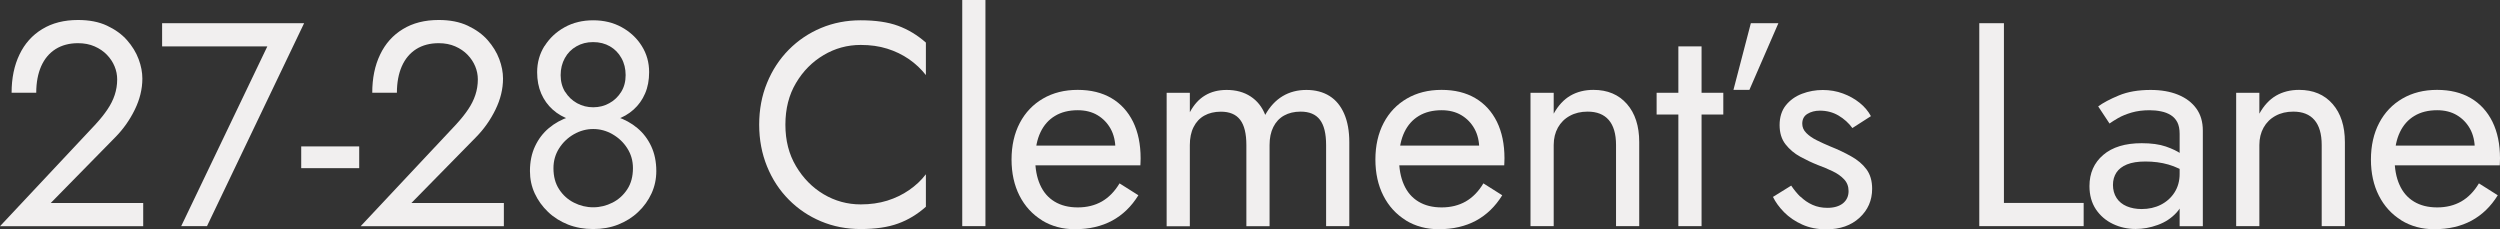 <svg xmlns="http://www.w3.org/2000/svg" id="Layer_2" data-name="Layer 2" viewBox="0 0 413.9 37.92"><rect x="0" y="0" width="413.9" height="37.92" fill="#333333" stroke="none"/><defs><style>      .cls-1 {        fill: #f1efef;      }    </style></defs><g id="Layer_1-2" data-name="Layer 1"><g><path class="cls-1" d="M15.89,20.5c.74-.8,1.37-1.59,1.9-2.38.53-.78.93-1.58,1.2-2.4.27-.82.41-1.67.41-2.57,0-.74-.14-1.46-.43-2.16-.29-.7-.71-1.34-1.27-1.92-.56-.58-1.24-1.04-2.04-1.39-.8-.35-1.71-.53-2.74-.53-1.44,0-2.68.33-3.72.98-1.04.66-1.83,1.6-2.38,2.83-.54,1.23-.82,2.7-.82,4.39H1.92c0-2.4.43-4.5,1.3-6.31.86-1.81,2.12-3.22,3.77-4.22,1.65-1.01,3.62-1.51,5.93-1.51,1.86,0,3.46.31,4.8.94s2.45,1.42,3.31,2.4c.86.98,1.5,2.02,1.92,3.14.42,1.12.62,2.19.62,3.22,0,1.73-.42,3.44-1.25,5.14-.83,1.7-1.9,3.22-3.22,4.56l-10.7,10.9h15.31v3.84H0l15.89-16.94Z"></path><path class="cls-1" d="M26.83,3.84h23.52l-16.08,33.6h-4.27l14.26-29.76h-17.42v-3.84Z"></path><path class="cls-1" d="M49.87,24.24h9.6v3.6h-9.6v-3.6Z"></path><path class="cls-1" d="M75.6,20.5c.74-.8,1.37-1.59,1.9-2.38.53-.78.93-1.58,1.2-2.4.27-.82.41-1.67.41-2.57,0-.74-.14-1.46-.43-2.16-.29-.7-.71-1.34-1.27-1.92-.56-.58-1.24-1.04-2.04-1.39-.8-.35-1.71-.53-2.74-.53-1.44,0-2.68.33-3.72.98-1.04.66-1.83,1.6-2.38,2.83-.54,1.23-.82,2.7-.82,4.39h-4.08c0-2.4.43-4.5,1.3-6.31.86-1.81,2.12-3.22,3.77-4.22,1.65-1.01,3.62-1.51,5.93-1.51,1.86,0,3.46.31,4.8.94s2.45,1.42,3.31,2.4c.86.98,1.5,2.02,1.92,3.14.42,1.12.62,2.19.62,3.22,0,1.73-.42,3.44-1.25,5.14-.83,1.7-1.9,3.22-3.22,4.56l-10.7,10.9h15.31v3.84h-23.71l15.89-16.94Z"></path><path class="cls-1" d="M88.58,24.22c.56-1.2,1.33-2.21,2.3-3.02.98-.82,2.1-1.43,3.36-1.85,1.26-.42,2.58-.62,3.96-.62s2.7.21,3.96.62c1.26.42,2.38,1.03,3.36,1.85.98.82,1.74,1.82,2.3,3.02.56,1.2.84,2.57.84,4.1,0,1.31-.26,2.54-.79,3.7-.53,1.15-1.26,2.18-2.21,3.07-.94.9-2.05,1.59-3.31,2.09-1.26.5-2.65.74-4.15.74s-2.89-.25-4.15-.74c-1.26-.5-2.37-1.19-3.31-2.09-.94-.9-1.68-1.92-2.21-3.07-.53-1.15-.79-2.38-.79-3.7,0-1.54.28-2.9.84-4.1ZM90.17,7.61c.82-1.3,1.92-2.33,3.31-3.1,1.39-.77,2.97-1.15,4.73-1.15s3.34.38,4.73,1.15c1.39.77,2.5,1.8,3.31,3.1.82,1.3,1.22,2.74,1.22,4.34,0,1.31-.22,2.49-.67,3.53-.45,1.04-1.08,1.93-1.9,2.66-.82.74-1.79,1.3-2.93,1.68-1.14.38-2.39.58-3.77.58s-2.63-.19-3.77-.58-2.11-.94-2.93-1.68c-.82-.74-1.45-1.62-1.9-2.66s-.67-2.22-.67-3.53c0-1.6.41-3.05,1.22-4.34ZM92.57,31.34c.62.96,1.44,1.7,2.45,2.21,1.01.51,2.07.77,3.19.77s2.18-.26,3.19-.77c1.01-.51,1.82-1.25,2.45-2.21s.94-2.13.94-3.5c0-1.22-.31-2.31-.94-3.29-.62-.98-1.44-1.75-2.45-2.33-1.01-.58-2.07-.86-3.19-.86s-2.18.29-3.19.86c-1.01.58-1.82,1.35-2.45,2.33-.62.98-.94,2.07-.94,3.29,0,1.38.31,2.54.94,3.5ZM93.58,15.22c.5.8,1.15,1.42,1.97,1.87.82.45,1.7.67,2.66.67s1.85-.22,2.66-.67c.82-.45,1.47-1.07,1.97-1.87.5-.8.74-1.73.74-2.78s-.23-2-.7-2.83c-.46-.83-1.1-1.48-1.9-1.94s-1.73-.7-2.78-.7-1.94.23-2.76.7c-.82.46-1.46,1.11-1.92,1.94s-.7,1.78-.7,2.83.25,1.98.74,2.78Z"></path><path class="cls-1" d="M131.78,27.5c1.17,1.98,2.7,3.54,4.58,4.66,1.89,1.12,3.94,1.68,6.14,1.68,1.6,0,3.06-.21,4.39-.62,1.33-.42,2.54-1,3.62-1.75,1.09-.75,2.02-1.62,2.78-2.62v5.38c-1.41,1.25-2.94,2.18-4.61,2.78-1.66.61-3.73.91-6.19.91-2.34,0-4.52-.42-6.55-1.27s-3.82-2.05-5.35-3.6c-1.54-1.55-2.74-3.38-3.6-5.5-.86-2.11-1.3-4.42-1.3-6.91s.43-4.8,1.3-6.91c.86-2.11,2.06-3.94,3.6-5.5,1.54-1.55,3.32-2.75,5.35-3.6,2.03-.85,4.22-1.27,6.55-1.27,2.46,0,4.53.3,6.19.91,1.66.61,3.2,1.54,4.61,2.78v5.38c-.77-.99-1.7-1.86-2.78-2.62-1.09-.75-2.3-1.34-3.62-1.75-1.33-.42-2.79-.62-4.39-.62-2.21,0-4.26.56-6.14,1.68-1.89,1.12-3.42,2.66-4.58,4.63-1.17,1.97-1.75,4.26-1.75,6.89s.58,4.88,1.75,6.86Z"></path><path class="cls-1" d="M163.15,0v37.44h-3.84V0h3.84Z"></path><path class="cls-1" d="M172.49,36.46c-1.58-.98-2.82-2.33-3.7-4.06-.88-1.73-1.32-3.73-1.32-6s.46-4.32,1.37-6.05c.91-1.73,2.19-3.07,3.84-4.03s3.56-1.44,5.74-1.44,4.04.46,5.59,1.37c1.55.91,2.74,2.22,3.58,3.91.83,1.7,1.25,3.71,1.25,6.05,0,.22,0,.46-.02.7s-.02.39-.02.46h-18.86v-3.26h15.84l-1.54,2.21c.1-.16.19-.41.29-.74.1-.34.14-.62.14-.84,0-1.31-.26-2.45-.79-3.41-.53-.96-1.26-1.71-2.18-2.26s-2.02-.82-3.26-.82c-1.47,0-2.73.31-3.77.94-1.04.62-1.84,1.52-2.4,2.69-.56,1.17-.86,2.6-.89,4.3,0,1.73.27,3.2.82,4.42.54,1.22,1.34,2.14,2.4,2.78,1.06.64,2.33.96,3.84.96s2.83-.33,3.98-.98c1.15-.66,2.13-1.66,2.93-3l3.12,1.97c-1.15,1.86-2.6,3.26-4.34,4.2s-3.8,1.42-6.17,1.42c-2.05,0-3.86-.49-5.45-1.46Z"></path><path class="cls-1" d="M223.39,37.44h-3.84v-13.44c0-1.89-.34-3.28-1.03-4.18-.69-.9-1.75-1.34-3.19-1.34-1.06,0-1.97.22-2.74.65-.77.43-1.36,1.06-1.78,1.9s-.62,1.82-.62,2.98v13.44h-3.84v-13.44c0-1.89-.34-3.28-1.03-4.18-.69-.9-1.75-1.34-3.19-1.34-1.06,0-1.97.22-2.74.65-.77.43-1.36,1.06-1.78,1.9-.42.83-.62,1.82-.62,2.98v13.44h-3.84V15.36h3.84v3.22c.67-1.25,1.51-2.18,2.52-2.78,1.01-.61,2.2-.91,3.58-.91,1.54,0,2.86.36,3.96,1.08,1.1.72,1.91,1.74,2.42,3.05.77-1.38,1.73-2.41,2.88-3.1,1.15-.69,2.46-1.03,3.94-1.03s2.78.34,3.84,1.01c1.06.67,1.86,1.66,2.42,2.95.56,1.3.84,2.86.84,4.68v13.92Z"></path><path class="cls-1" d="M232.73,36.46c-1.58-.98-2.82-2.33-3.7-4.06-.88-1.73-1.32-3.73-1.32-6s.46-4.32,1.37-6.05c.91-1.73,2.19-3.07,3.84-4.03s3.56-1.44,5.74-1.44,4.04.46,5.59,1.37c1.55.91,2.74,2.22,3.58,3.91.83,1.7,1.25,3.71,1.25,6.05,0,.22,0,.46-.02.7s-.02.39-.02.46h-18.86v-3.26h15.84l-1.54,2.21c.1-.16.19-.41.29-.74.1-.34.14-.62.14-.84,0-1.31-.26-2.45-.79-3.41-.53-.96-1.26-1.71-2.18-2.26s-2.02-.82-3.26-.82c-1.47,0-2.73.31-3.77.94-1.04.62-1.84,1.52-2.4,2.69-.56,1.17-.86,2.6-.89,4.3,0,1.73.27,3.2.82,4.42.54,1.22,1.34,2.14,2.4,2.78,1.06.64,2.33.96,3.84.96s2.83-.33,3.98-.98c1.15-.66,2.13-1.66,2.93-3l3.12,1.97c-1.15,1.86-2.6,3.26-4.34,4.2s-3.8,1.42-6.17,1.42c-2.05,0-3.86-.49-5.45-1.46Z"></path><path class="cls-1" d="M266.35,19.87c-.8-.93-1.97-1.39-3.5-1.39-1.12,0-2.1.23-2.95.7-.85.46-1.5,1.11-1.97,1.94-.46.83-.7,1.79-.7,2.88v13.44h-3.84V15.36h3.84v3.46c.74-1.34,1.66-2.34,2.76-2.98,1.1-.64,2.38-.96,3.82-.96,2.34,0,4.18.78,5.54,2.33,1.36,1.55,2.04,3.66,2.04,6.31v13.92h-3.84v-13.44c0-1.82-.4-3.2-1.2-4.13Z"></path><path class="cls-1" d="M285.31,15.36v3.6h-11.04v-3.6h11.04ZM281.71,7.68v29.76h-3.84V7.68h3.84Z"></path><path class="cls-1" d="M294.43,3.84l-4.8,11.04h-2.64l2.88-11.04h4.56Z"></path><path class="cls-1" d="M298.08,32.54c.58.58,1.24,1.03,1.99,1.37.75.34,1.58.5,2.47.5,1.09,0,1.94-.25,2.57-.74.62-.5.94-1.18.94-2.04,0-.77-.25-1.42-.74-1.94-.5-.53-1.13-.98-1.9-1.34-.77-.37-1.58-.71-2.45-1.03-.96-.38-1.93-.84-2.9-1.37-.98-.53-1.79-1.22-2.45-2.06-.66-.85-.98-1.91-.98-3.19s.34-2.4,1.03-3.26c.69-.86,1.58-1.5,2.69-1.92,1.1-.42,2.25-.62,3.43-.62s2.3.19,3.34.58c1.04.38,1.96.9,2.76,1.54.8.64,1.42,1.38,1.87,2.21l-3.07,1.97c-.61-.83-1.37-1.52-2.28-2.06s-1.94-.82-3.1-.82c-.8,0-1.49.18-2.06.53-.58.35-.86.9-.86,1.63,0,.58.22,1.09.67,1.54s1.02.85,1.73,1.2c.7.35,1.44.69,2.21,1.01,1.28.51,2.45,1.06,3.5,1.66,1.06.59,1.9,1.3,2.52,2.14s.94,1.9.94,3.22c0,1.92-.7,3.52-2.09,4.8-1.39,1.28-3.22,1.92-5.5,1.92-1.47,0-2.8-.26-3.98-.79-1.18-.53-2.18-1.21-3-2.04-.82-.83-1.43-1.68-1.85-2.54l3.02-1.87c.45.67.96,1.3,1.54,1.87Z"></path><path class="cls-1" d="M331.77,3.84v29.76h13.2v3.84h-17.28V3.84h4.08Z"></path><path class="cls-1" d="M350.42,32.78c.4.61.96,1.06,1.68,1.37.72.3,1.54.46,2.47.46,1.18,0,2.25-.24,3.19-.72.94-.48,1.7-1.16,2.26-2.04.56-.88.84-1.9.84-3.05l.77,2.88c0,1.41-.42,2.58-1.27,3.5-.85.93-1.89,1.62-3.12,2.06-1.23.45-2.46.67-3.67.67-1.34,0-2.6-.28-3.77-.84s-2.1-1.37-2.81-2.42c-.7-1.06-1.06-2.34-1.06-3.84,0-2.14.76-3.86,2.28-5.16s3.64-1.94,6.36-1.94c1.6,0,2.94.18,4.01.55s1.93.78,2.57,1.25c.64.46,1.07.84,1.3,1.13v2.26c-1.12-.77-2.27-1.32-3.46-1.66-1.18-.34-2.45-.5-3.79-.5-1.25,0-2.26.16-3.05.48-.79.32-1.37.77-1.75,1.34-.38.58-.58,1.26-.58,2.06s.2,1.55.6,2.16ZM347.37,17.62c.83-.61,1.98-1.22,3.43-1.82,1.46-.61,3.21-.91,5.26-.91,1.73,0,3.24.26,4.54.79,1.3.53,2.3,1.29,3.02,2.28.72.99,1.08,2.21,1.08,3.65v15.84h-3.84v-15.31c0-.77-.13-1.4-.38-1.9-.26-.5-.62-.89-1.08-1.18-.46-.29-1-.5-1.61-.62-.61-.13-1.25-.19-1.92-.19-1.09,0-2.07.13-2.95.38-.88.26-1.62.56-2.23.91-.61.35-1.09.66-1.44.91l-1.87-2.83Z"></path><path class="cls-1" d="M383.18,19.87c-.8-.93-1.97-1.39-3.5-1.39-1.12,0-2.1.23-2.95.7-.85.46-1.5,1.11-1.97,1.94-.46.83-.7,1.79-.7,2.88v13.44h-3.84V15.36h3.84v3.46c.74-1.34,1.66-2.34,2.76-2.98,1.1-.64,2.38-.96,3.82-.96,2.34,0,4.18.78,5.54,2.33,1.36,1.55,2.04,3.66,2.04,6.31v13.92h-3.84v-13.44c0-1.82-.4-3.2-1.2-4.13Z"></path><path class="cls-1" d="M397.55,36.46c-1.58-.98-2.82-2.33-3.7-4.06-.88-1.73-1.32-3.73-1.32-6s.46-4.32,1.37-6.05c.91-1.73,2.19-3.07,3.84-4.03s3.56-1.44,5.74-1.44,4.04.46,5.59,1.37c1.55.91,2.74,2.22,3.58,3.91.83,1.7,1.25,3.71,1.25,6.05,0,.22,0,.46-.02.7s-.02.39-.02.46h-18.86v-3.26h15.84l-1.54,2.21c.1-.16.19-.41.29-.74.1-.34.14-.62.14-.84,0-1.31-.26-2.45-.79-3.41-.53-.96-1.26-1.71-2.18-2.26s-2.02-.82-3.26-.82c-1.47,0-2.73.31-3.77.94-1.04.62-1.84,1.52-2.4,2.69-.56,1.17-.86,2.6-.89,4.3,0,1.73.27,3.2.82,4.42.54,1.22,1.34,2.14,2.4,2.78,1.06.64,2.33.96,3.84.96s2.83-.33,3.98-.98c1.15-.66,2.13-1.66,2.93-3l3.12,1.97c-1.15,1.86-2.6,3.26-4.34,4.2s-3.8,1.42-6.17,1.42c-2.05,0-3.86-.49-5.45-1.46Z"></path></g></g></svg>